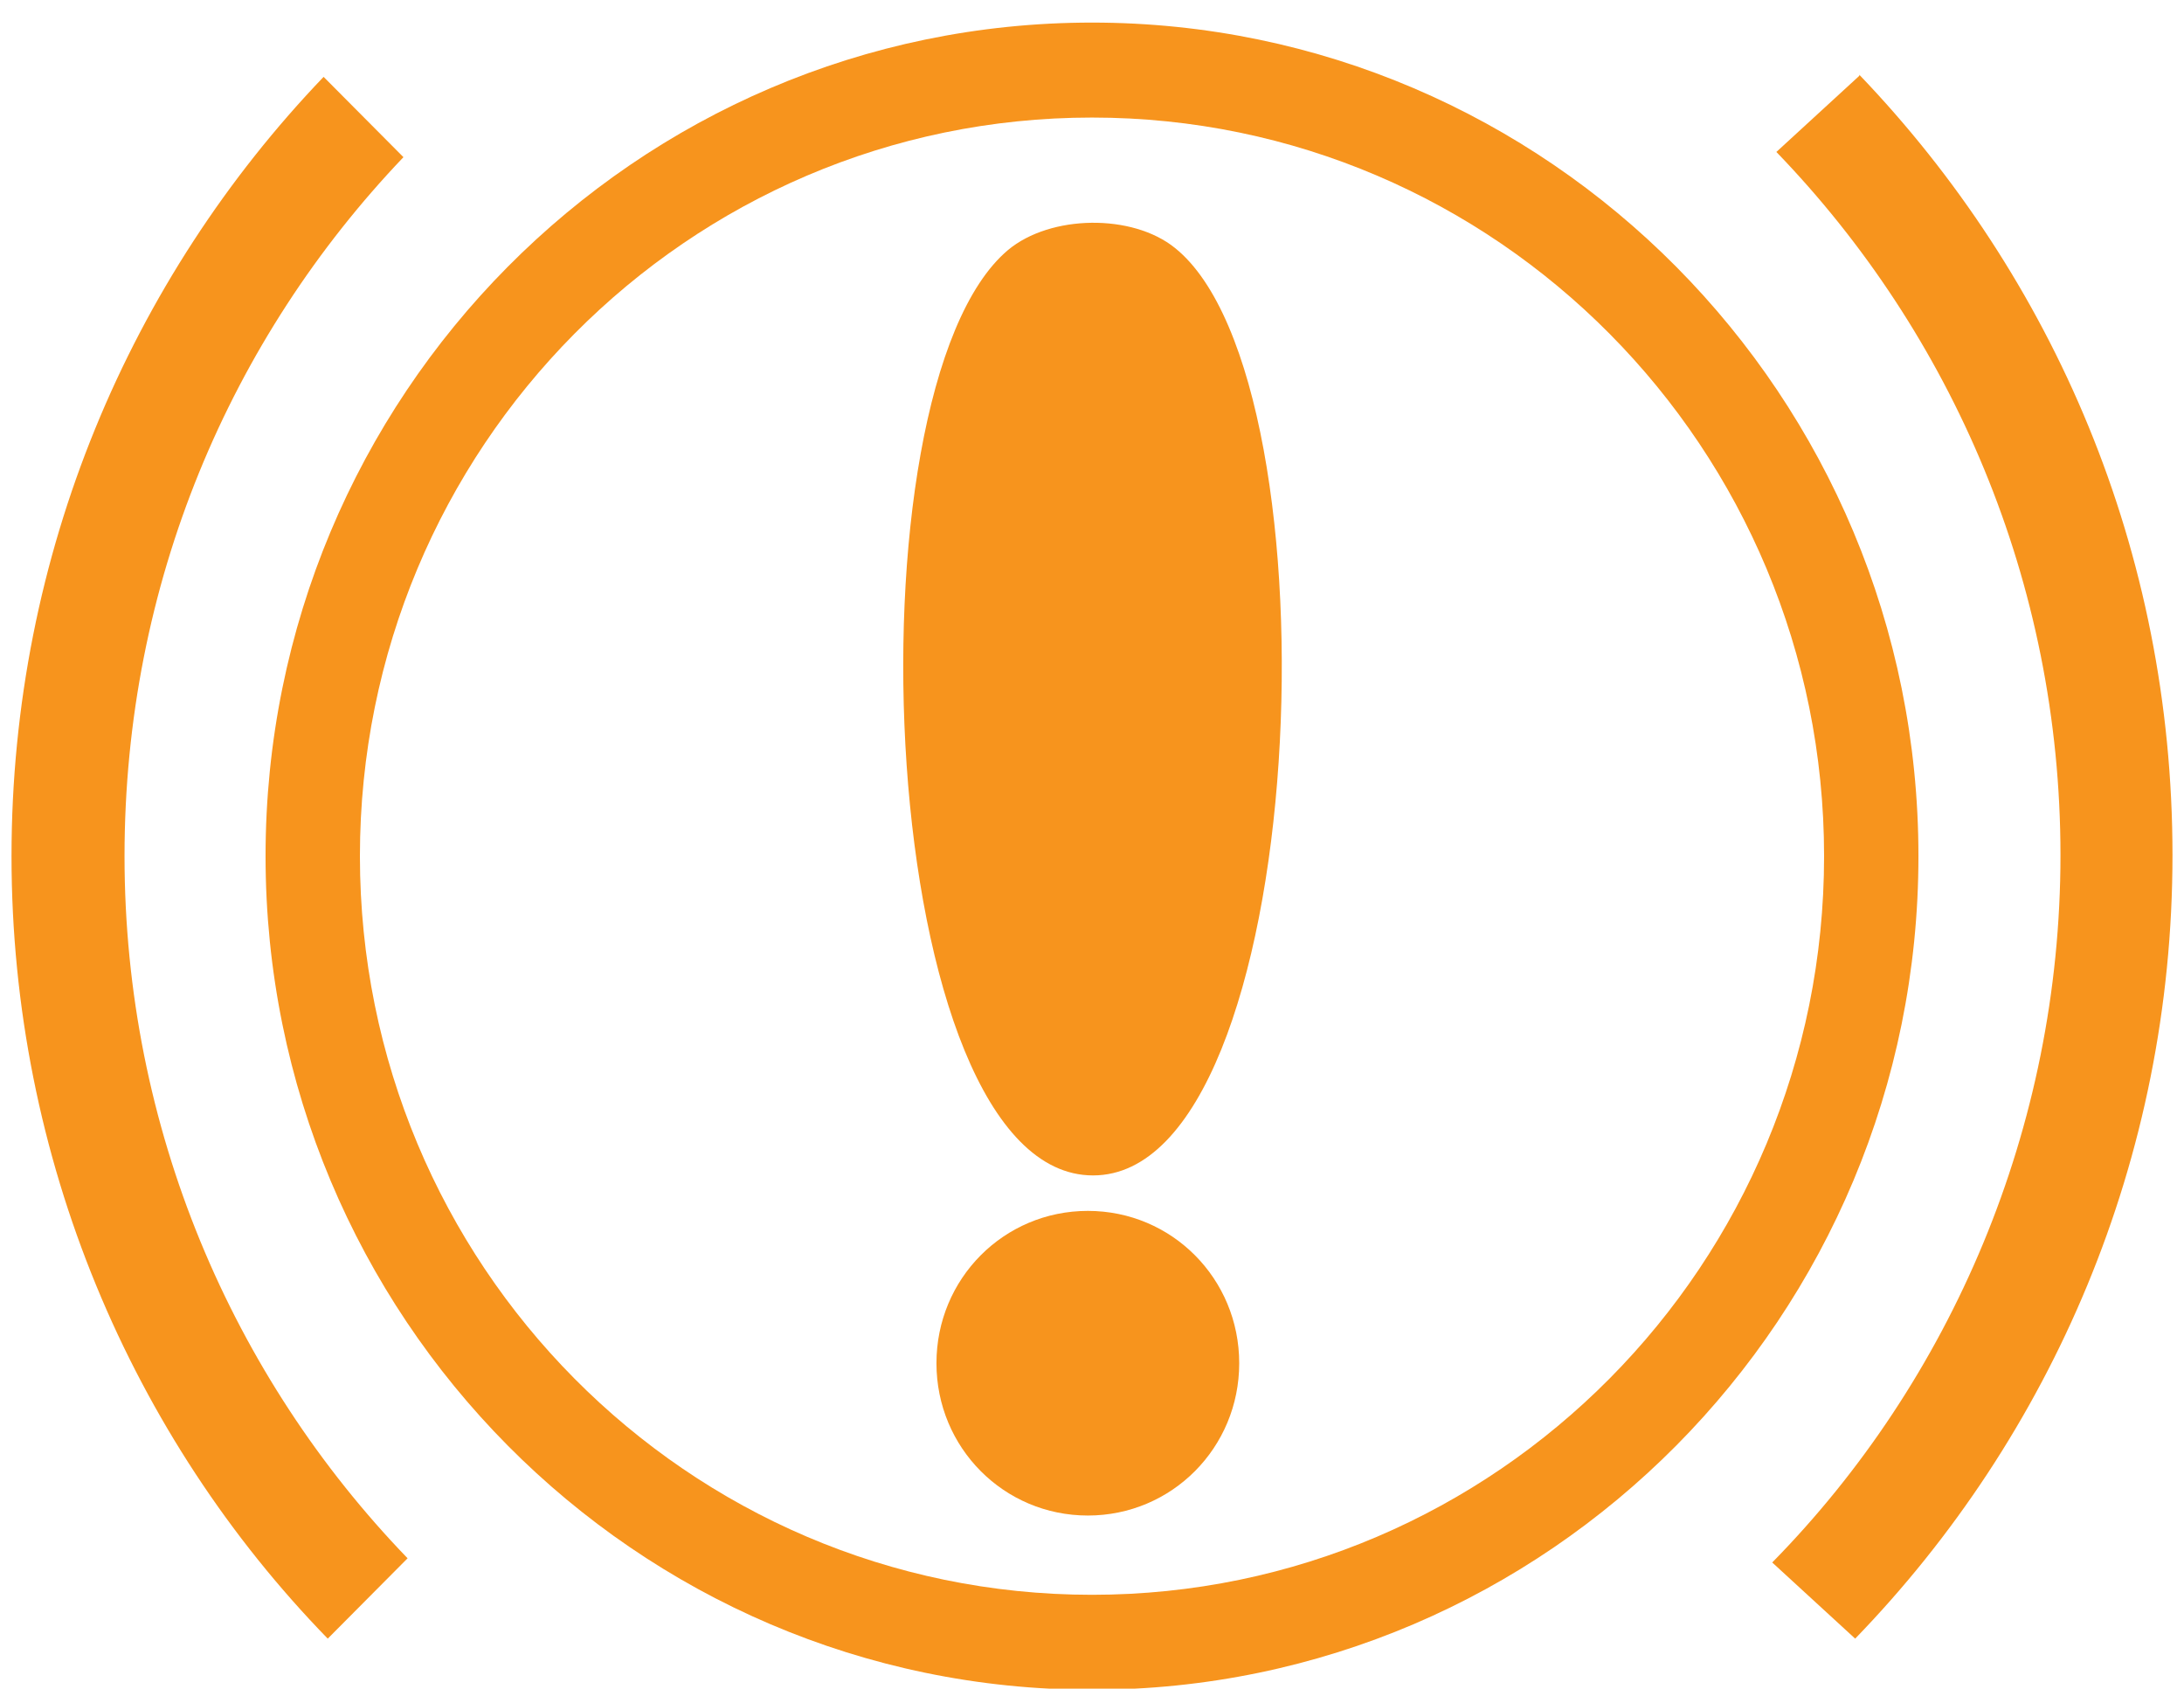 <svg width="59" height="46" viewBox="0 0 59 46" fill="none" xmlns="http://www.w3.org/2000/svg">
<g clip-path="url(#clip0_87_139)">
<path d="M10.899 4.245L8.742 2.076C3.532 7.514 0.311 14.953 0.311 23.124C0.311 31.296 3.56 38.819 8.854 44.258L11.011 42.088C6.277 37.185 3.364 30.479 3.364 23.124C3.364 15.77 6.221 9.148 10.899 4.245Z" fill="#F7941D"/>
<path d="M29.388 32.705C27.119 32.705 25.298 34.536 25.298 36.819C25.298 39.101 27.119 40.933 29.388 40.933C31.657 40.933 33.477 39.101 33.477 36.819C33.477 34.536 31.657 32.705 29.388 32.705Z" fill="#F7941D"/>
<path d="M29.5 0.61C17.174 0.61 7.174 10.698 7.174 23.124C7.174 35.551 17.174 45.639 29.5 45.639C41.825 45.639 51.826 35.551 51.826 23.124C51.826 10.698 41.825 0.61 29.5 0.61ZM29.5 43.074C18.575 43.074 9.723 34.142 9.723 23.124C9.723 12.107 18.575 3.175 29.5 3.175C40.425 3.175 49.277 12.107 49.277 23.124C49.277 34.142 40.425 43.074 29.5 43.074Z" fill="#F7941D"/>
<path d="M50.229 2.047L47.988 4.104C52.722 9.007 55.663 15.714 55.663 23.096C55.663 30.479 52.694 37.298 47.876 42.201L50.117 44.258C55.411 38.791 58.689 31.324 58.689 23.096C58.689 14.868 55.467 7.486 50.229 2.019V2.047Z" fill="#F7941D"/>
<path d="M27.231 6.753C22.749 10.529 23.645 31.747 29.528 31.747C35.41 31.747 36.279 10.332 31.741 6.697C30.592 5.767 28.379 5.795 27.231 6.753Z" fill="#F7941D"/>
</g>
<defs>
<clipPath id="clip0_87_139">
<rect width="58.378" height="45" fill="white" transform="translate(0.311 0.61)"/>
</clipPath>
</defs>
</svg>
